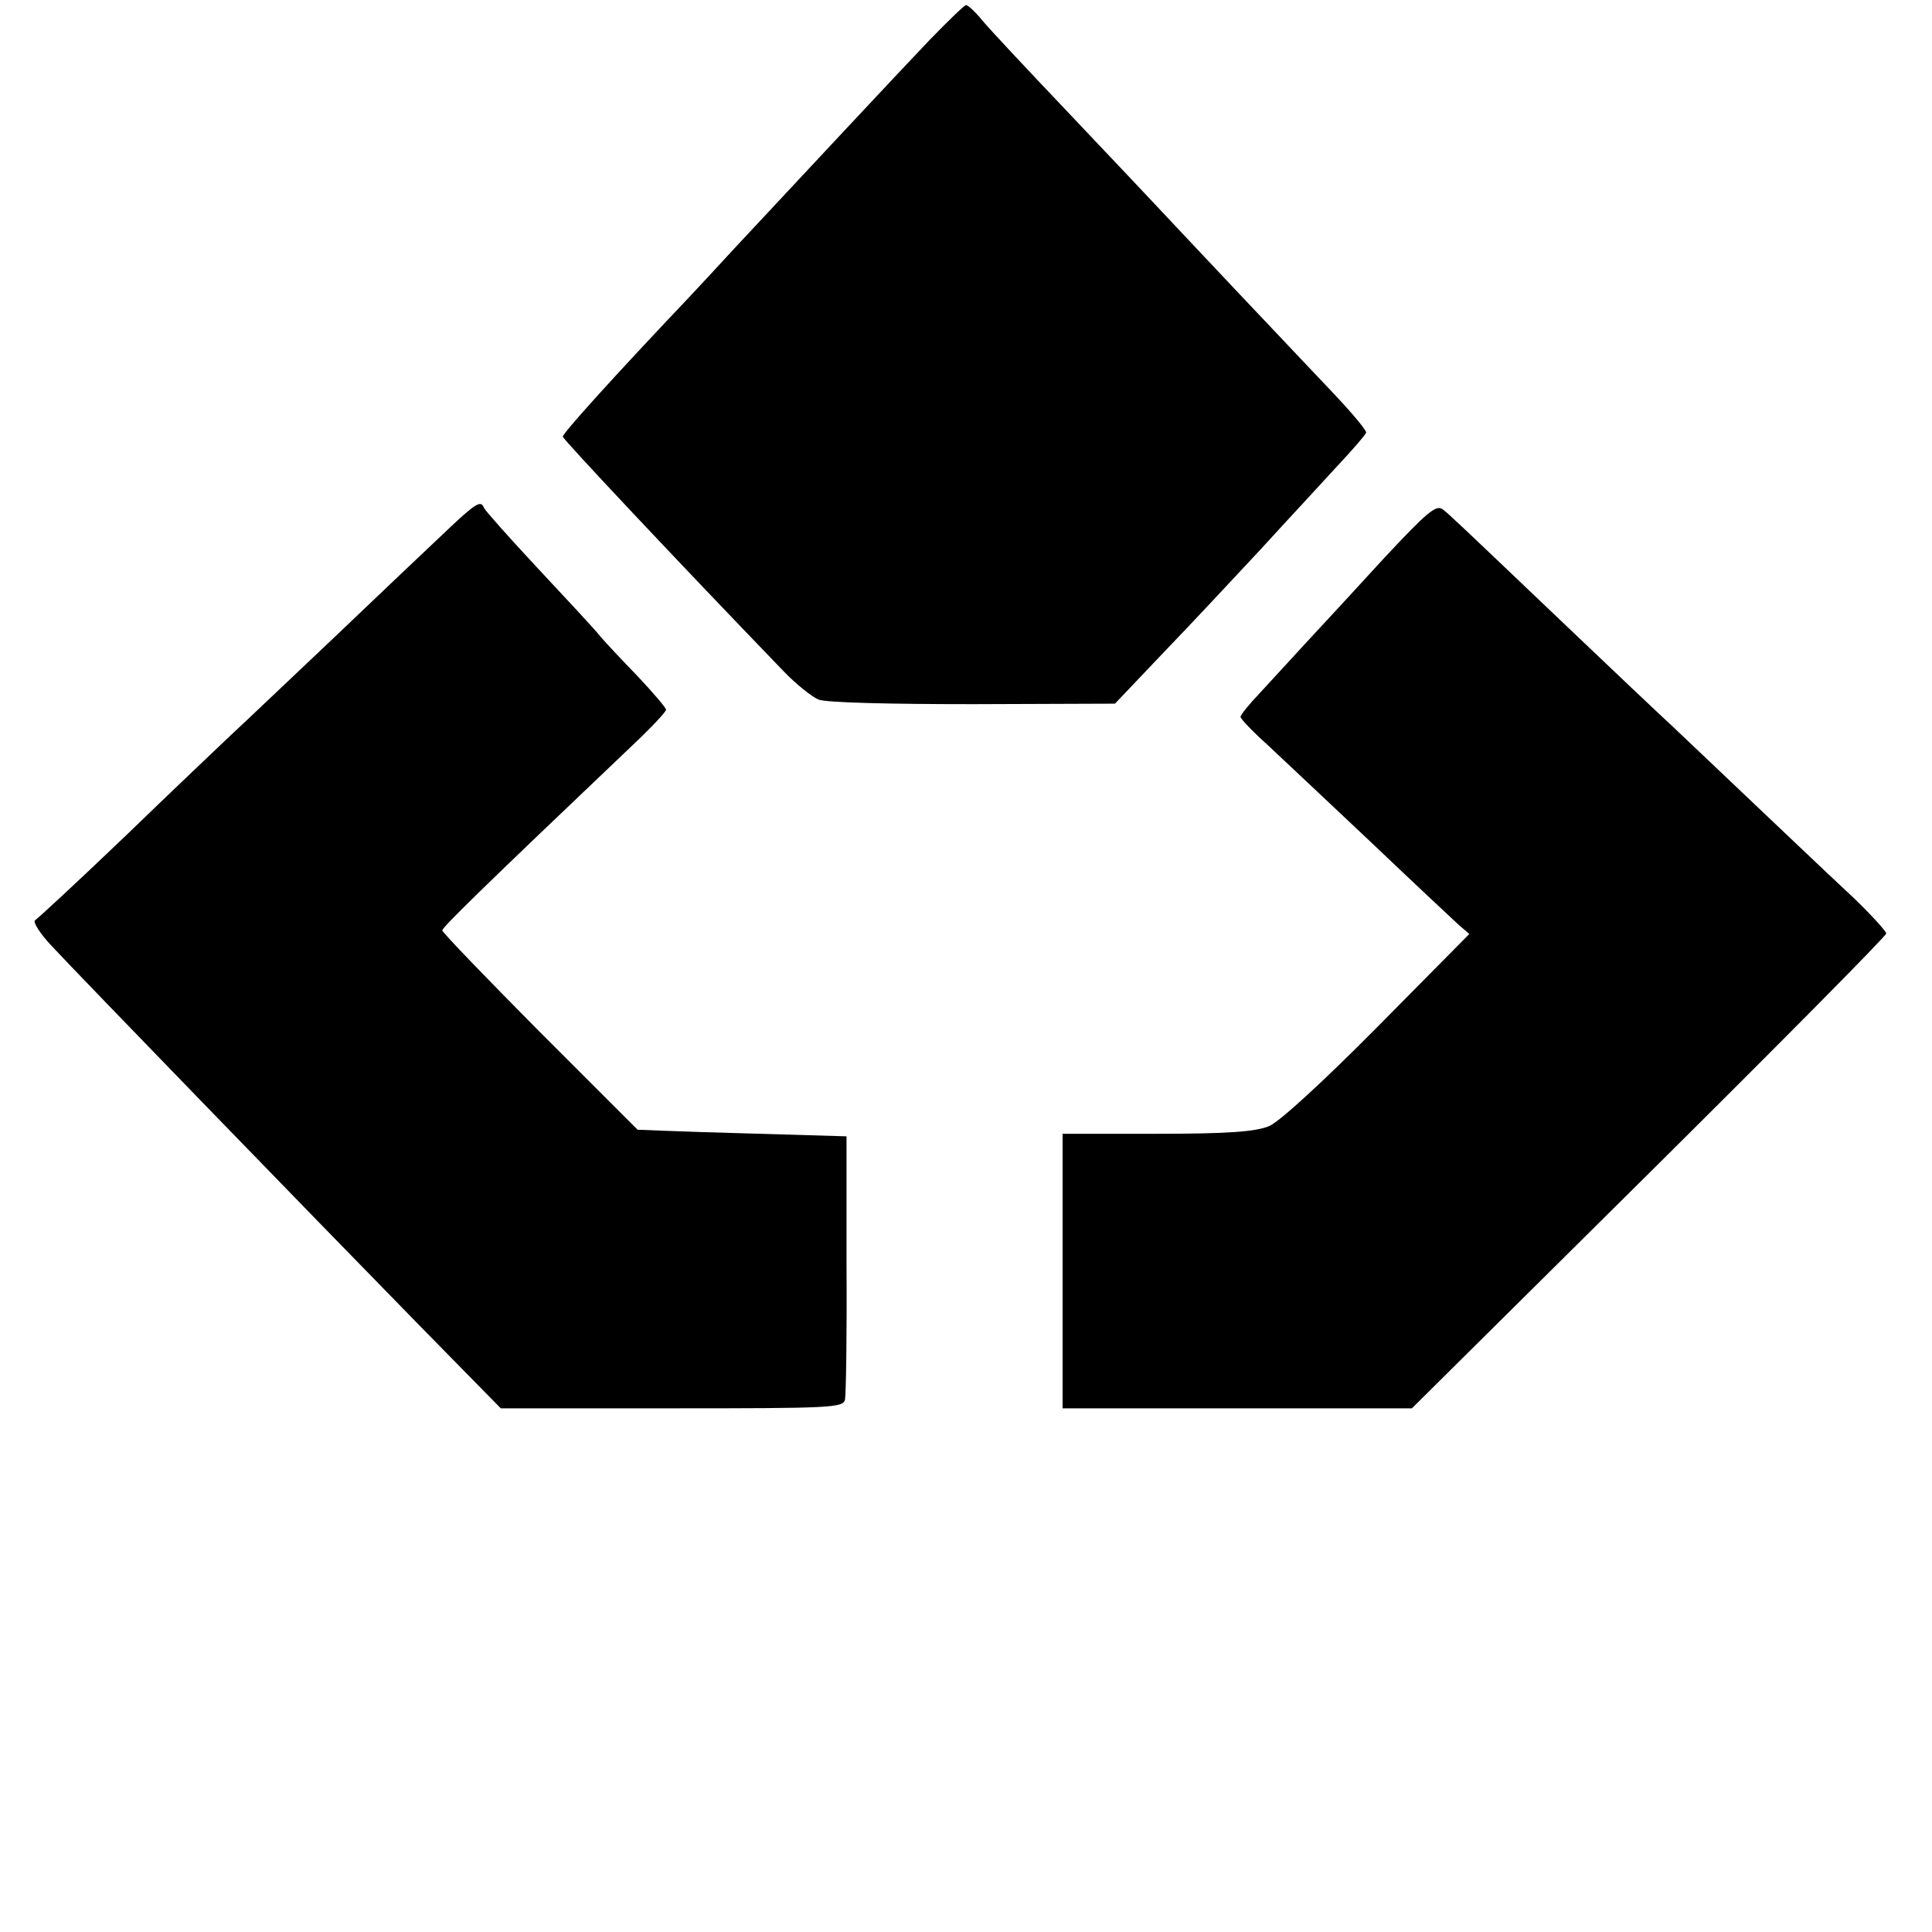 <?xml version="1.0" standalone="no"?>
<!DOCTYPE svg PUBLIC "-//W3C//DTD SVG 20010904//EN"
 "http://www.w3.org/TR/2001/REC-SVG-20010904/DTD/svg10.dtd">
<svg version="1.0" xmlns="http://www.w3.org/2000/svg"
 width="380pt" height="380pt" viewBox="0 0 380 380"
 preserveAspectRatio="xMidYMid meet">
<g transform="translate(0,380) scale(0.1,-0.1)"
fill="#000000" stroke="none">
<path d="M1829 3722 c-62 -65 -260 -277 -384 -410 -33 -36 -73 -79 -90 -97
-147 -155 -250 -269 -248 -274 4 -9 218 -237 434 -461 24 -25 55 -50 69 -56
15 -6 139 -9 304 -9 l279 1 96 101 c53 55 139 147 191 203 52 57 120 130 150
163 30 32 56 62 57 66 2 3 -27 38 -63 76 -37 39 -124 131 -194 205 -70 74
-142 151 -160 170 -18 19 -96 102 -173 183 -77 81 -152 161 -165 177 -14 17
-28 30 -32 30 -3 0 -35 -31 -71 -68z"/>
<path d="M875 2753 c-33 -31 -132 -125 -220 -209 -88 -83 -178 -169 -200 -189
-22 -21 -116 -110 -208 -199 -93 -89 -173 -163 -178 -166 -5 -3 10 -27 34 -52
51 -55 499 -517 722 -745 l160 -163 336 0 c312 0 337 1 341 17 2 10 4 131 3
268 l0 250 -205 6 c-113 3 -206 7 -206 7 -1 1 -88 88 -193 193 -105 106 -191
195 -191 199 0 6 69 74 376 366 35 33 64 64 64 68 0 4 -25 33 -54 64 -30 31
-64 67 -75 80 -10 13 -66 73 -123 134 -56 60 -104 114 -106 119 -6 16 -16 10
-77 -48z"/>
<path d="M2723 2703 c-55 -60 -124 -135 -154 -167 -30 -33 -71 -77 -91 -99
-21 -22 -38 -43 -38 -47 0 -4 24 -29 53 -55 28 -26 120 -113 203 -191 83 -79
161 -152 173 -163 l21 -18 -180 -182 c-107 -108 -194 -188 -214 -196 -27 -11
-81 -15 -221 -15 l-185 0 0 -270 0 -270 344 0 343 0 467 463 c256 254 466 466
466 471 0 4 -28 35 -62 68 -54 50 -168 159 -358 339 -25 23 -117 110 -204 193
-233 222 -231 220 -248 234 -13 10 -30 -4 -115 -95z"/>
</g>
</svg>
